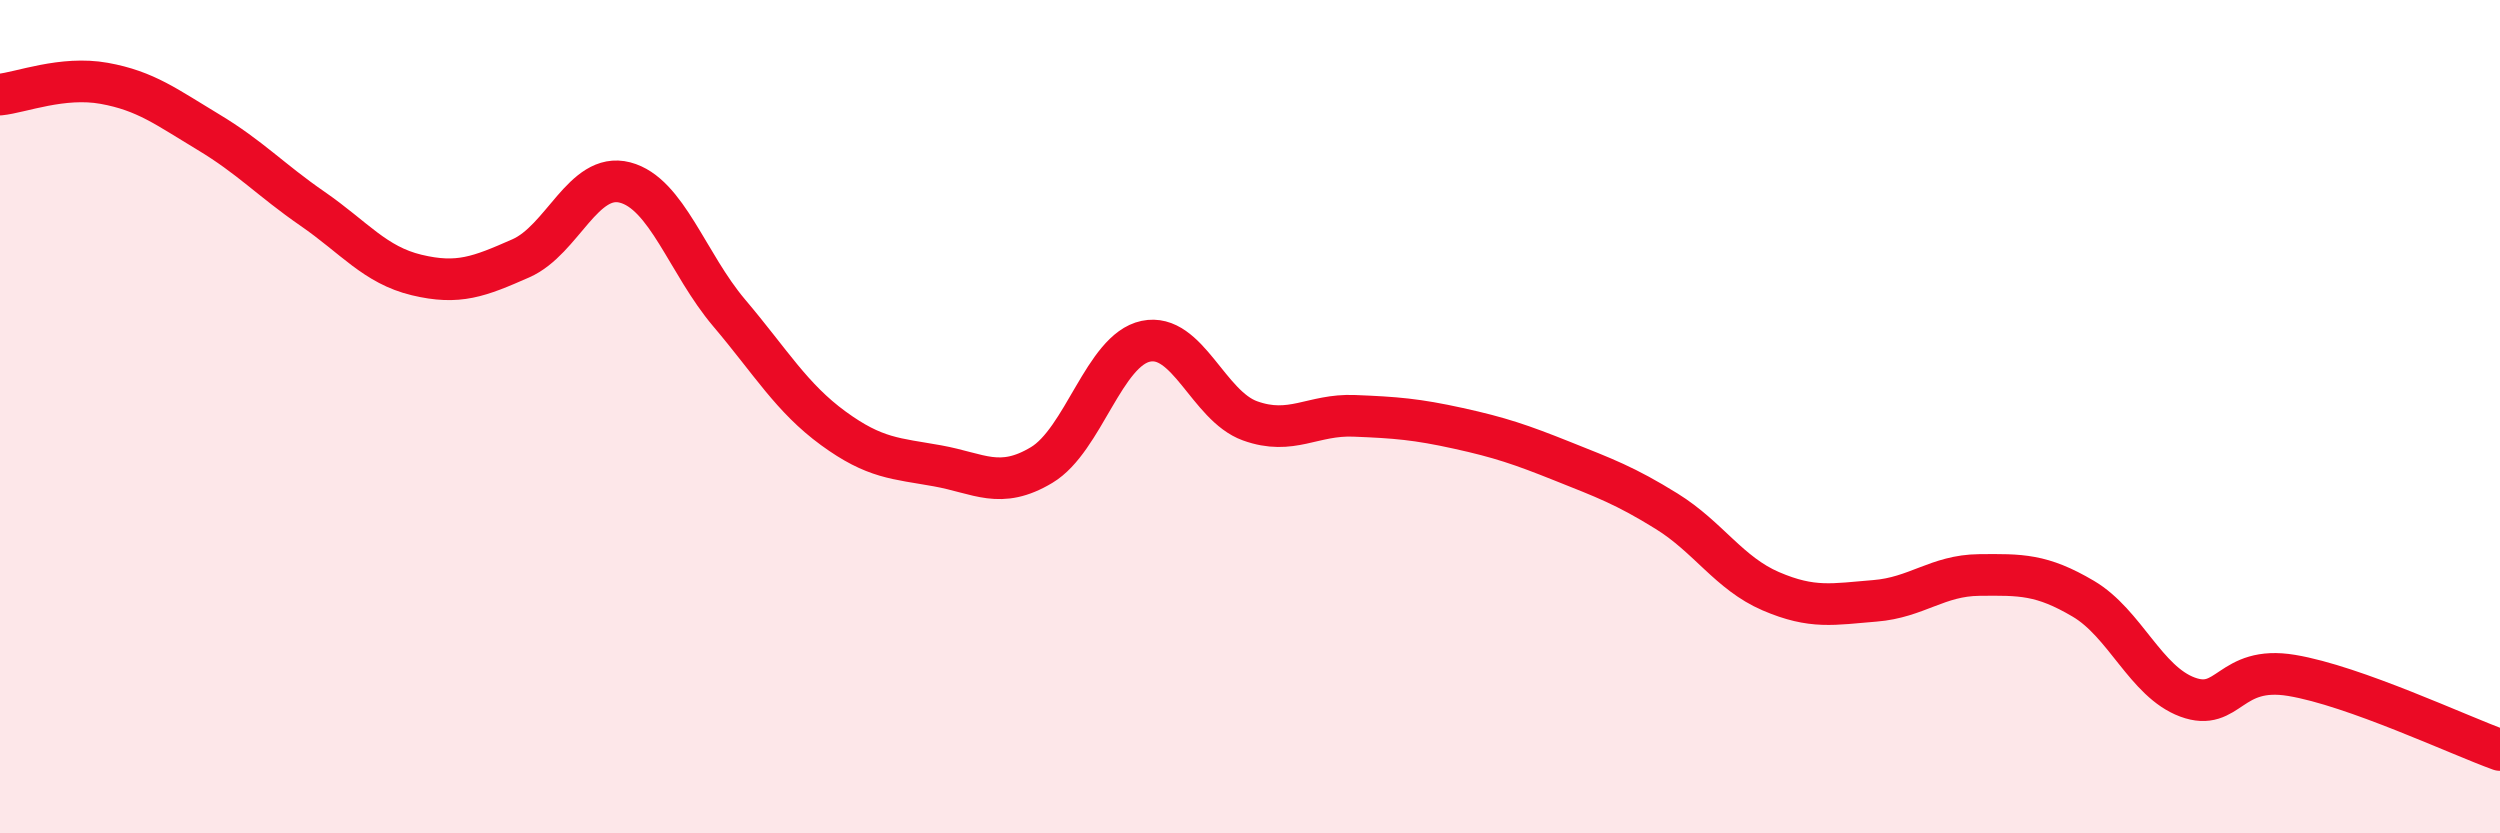 
    <svg width="60" height="20" viewBox="0 0 60 20" xmlns="http://www.w3.org/2000/svg">
      <path
        d="M 0,2.27 C 0.5,2.22 1.5,1.82 2.5,2 C 3.5,2.18 4,2.57 5,3.17 C 6,3.77 6.5,4.32 7.5,5.01 C 8.5,5.7 9,6.36 10,6.6 C 11,6.84 11.5,6.64 12.5,6.2 C 13.5,5.76 14,4.12 15,4.38 C 16,4.64 16.5,6.33 17.5,7.51 C 18.5,8.69 19,9.55 20,10.28 C 21,11.01 21.5,11 22.5,11.18 C 23.5,11.36 24,11.76 25,11.16 C 26,10.56 26.5,8.4 27.5,8.19 C 28.5,7.98 29,9.74 30,10.1 C 31,10.46 31.5,9.94 32.5,9.98 C 33.5,10.02 34,10.06 35,10.28 C 36,10.5 36.5,10.67 37.5,11.07 C 38.5,11.47 39,11.65 40,12.27 C 41,12.89 41.5,13.76 42.5,14.19 C 43.5,14.62 44,14.5 45,14.42 C 46,14.34 46.5,13.81 47.5,13.8 C 48.5,13.79 49,13.78 50,14.37 C 51,14.96 51.5,16.36 52.5,16.73 C 53.5,17.1 53.5,15.96 55,16.21 C 56.5,16.46 59,17.64 60,18L60 20L0 20Z"
        fill="#EB0A25"
        opacity="0.1"
        stroke-linecap="round"
        stroke-linejoin="round"
      />
      <path
        d="M 0,2.27 C 0.5,2.22 1.5,1.82 2.5,2 C 3.5,2.18 4,2.57 5,3.17 C 6,3.77 6.5,4.32 7.5,5.01 C 8.5,5.7 9,6.36 10,6.6 C 11,6.84 11.5,6.64 12.5,6.2 C 13.5,5.76 14,4.12 15,4.38 C 16,4.64 16.5,6.33 17.5,7.51 C 18.5,8.69 19,9.55 20,10.28 C 21,11.01 21.5,11 22.5,11.18 C 23.5,11.36 24,11.76 25,11.16 C 26,10.56 26.5,8.4 27.5,8.19 C 28.5,7.98 29,9.74 30,10.1 C 31,10.46 31.5,9.94 32.5,9.98 C 33.5,10.02 34,10.06 35,10.28 C 36,10.5 36.5,10.67 37.5,11.07 C 38.5,11.47 39,11.65 40,12.27 C 41,12.89 41.5,13.76 42.5,14.19 C 43.5,14.62 44,14.5 45,14.42 C 46,14.34 46.5,13.81 47.5,13.8 C 48.5,13.79 49,13.78 50,14.37 C 51,14.96 51.5,16.36 52.5,16.73 C 53.5,17.1 53.5,15.96 55,16.21 C 56.5,16.46 59,17.64 60,18"
        stroke="#EB0A25"
        stroke-width="1"
        fill="none"
        stroke-linecap="round"
        stroke-linejoin="round"
      />
    </svg>
  